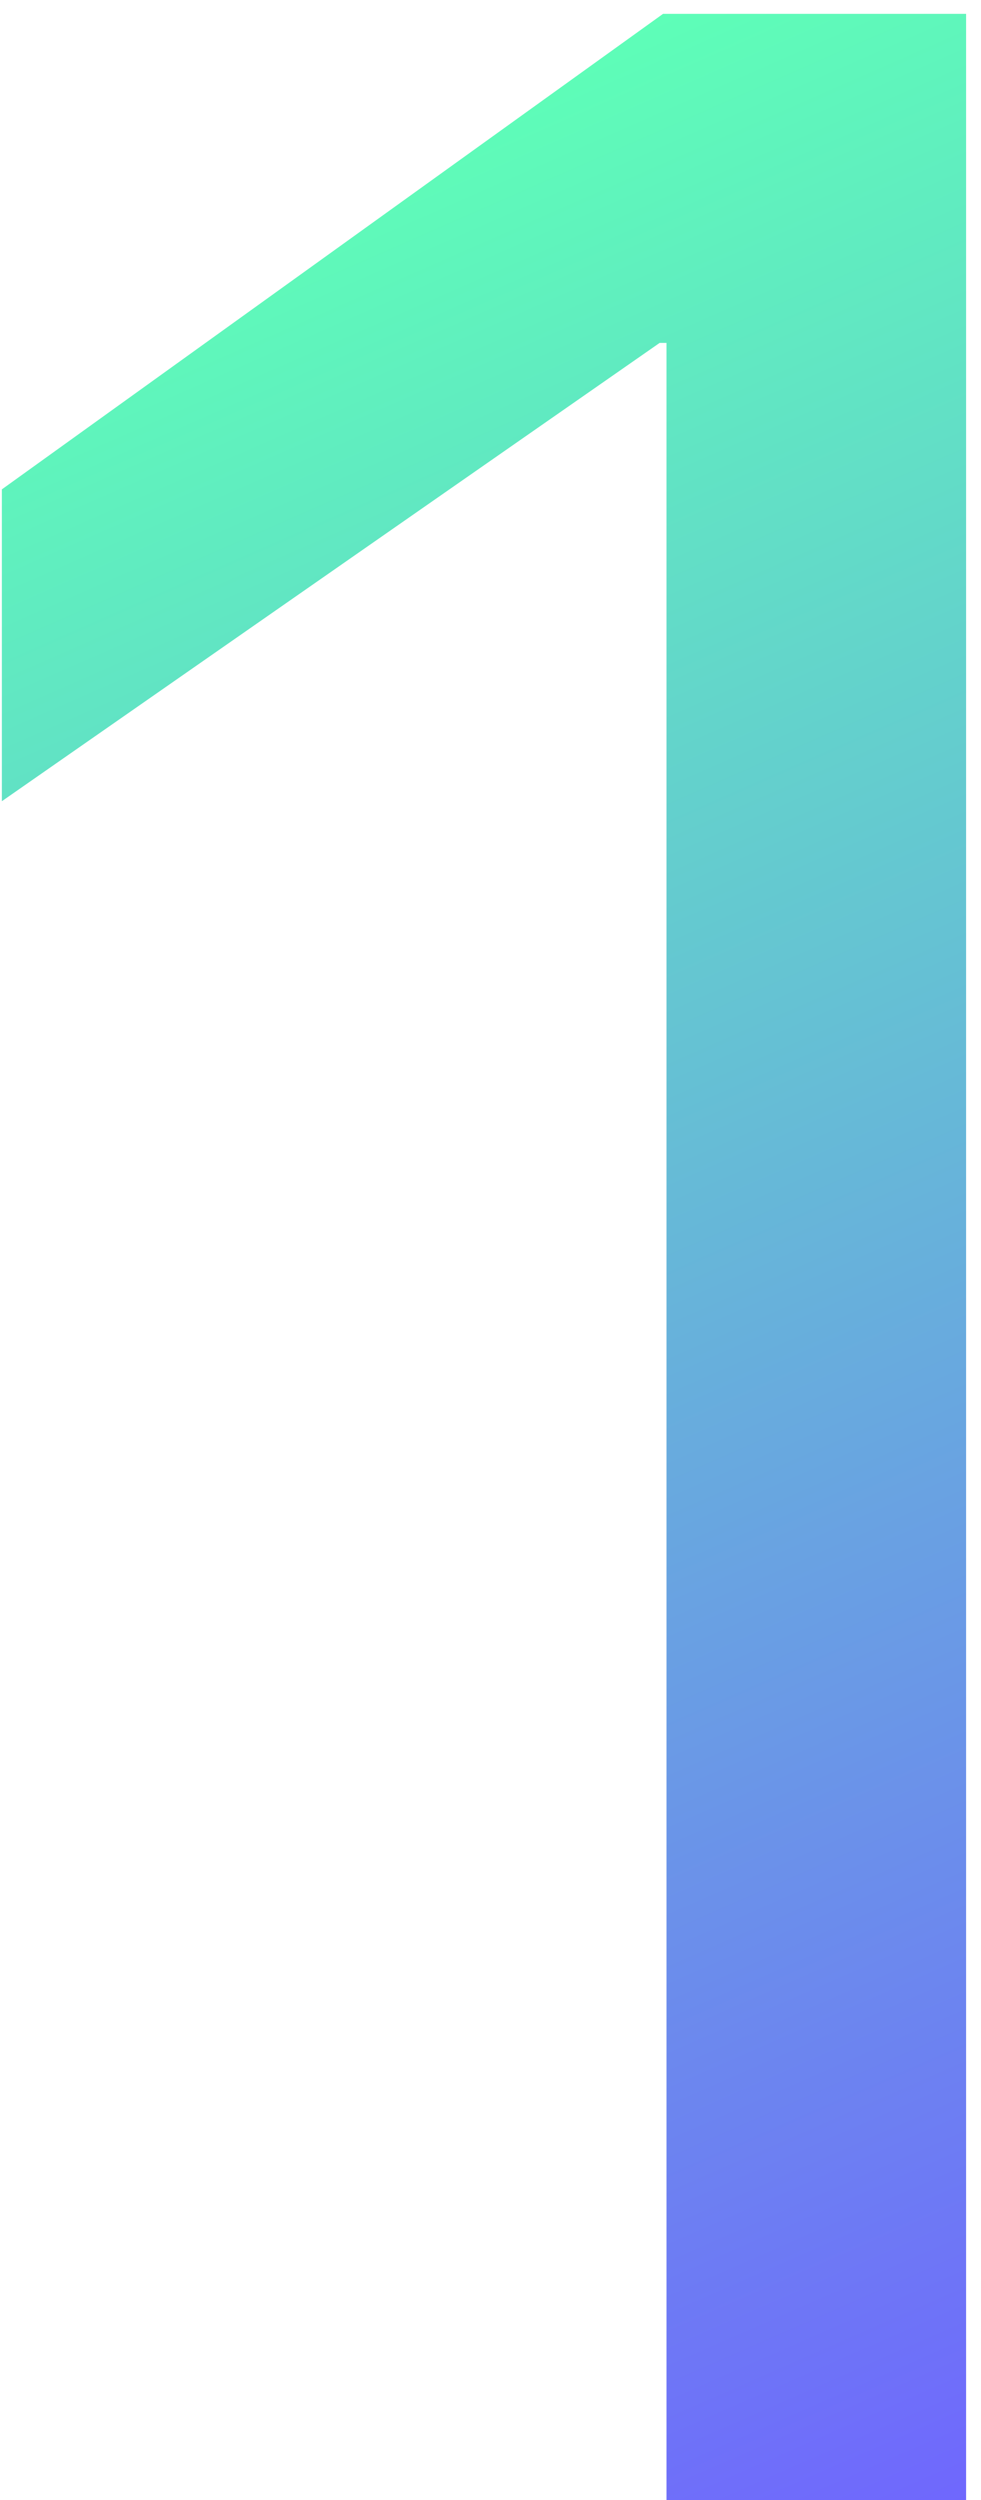 <?xml version="1.0" encoding="UTF-8"?> <svg xmlns="http://www.w3.org/2000/svg" width="64" height="163" viewBox="0 0 64 163" fill="none"><path d="M43.482 163V22.358H43.033L0.121 52.238V31.906L43.258 0.902H63.028V163H43.482Z" fill="url(#paint0_linear_127_40)"></path><defs><linearGradient id="paint0_linear_127_40" x1="-1" y1="19.334" x2="64" y2="167.334" gradientUnits="userSpaceOnUse"><stop stop-color="#5EFFB7"></stop><stop offset="1" stop-color="#7063FF"></stop></linearGradient></defs></svg> 